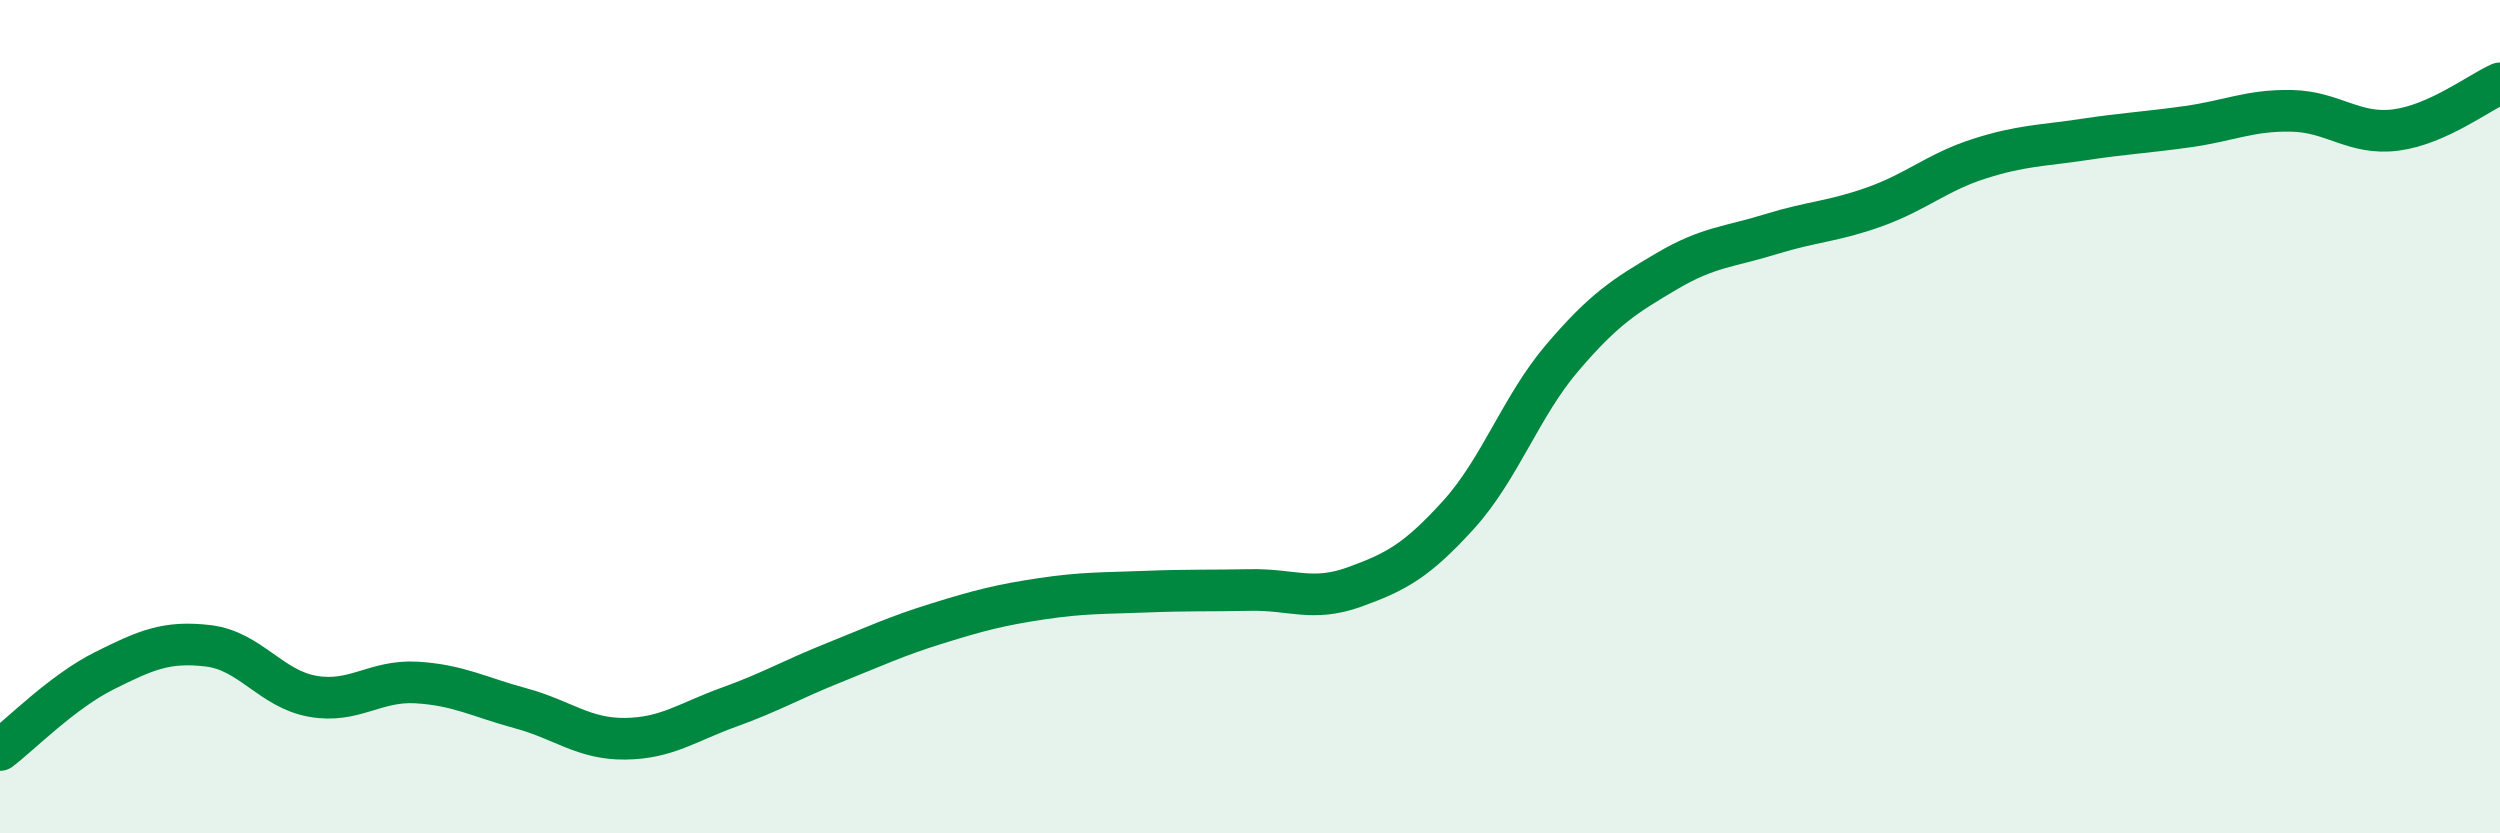 
    <svg width="60" height="20" viewBox="0 0 60 20" xmlns="http://www.w3.org/2000/svg">
      <path
        d="M 0,18 C 0.5,17.62 1.5,16.6 2.5,16.1 C 3.5,15.6 4,15.38 5,15.5 C 6,15.62 6.5,16.53 7.5,16.71 C 8.5,16.89 9,16.32 10,16.38 C 11,16.44 11.5,16.73 12.5,17 C 13.5,17.27 14,17.74 15,17.73 C 16,17.72 16.5,17.33 17.5,16.97 C 18.5,16.61 19,16.31 20,15.91 C 21,15.51 21.5,15.27 22.5,14.96 C 23.5,14.65 24,14.52 25,14.37 C 26,14.22 26.5,14.24 27.5,14.2 C 28.5,14.16 29,14.18 30,14.16 C 31,14.14 31.5,14.45 32.5,14.09 C 33.5,13.73 34,13.46 35,12.36 C 36,11.26 36.5,9.75 37.5,8.58 C 38.5,7.41 39,7.1 40,6.51 C 41,5.92 41.5,5.93 42.5,5.62 C 43.5,5.31 44,5.32 45,4.96 C 46,4.6 46.5,4.13 47.5,3.81 C 48.5,3.49 49,3.5 50,3.35 C 51,3.2 51.5,3.18 52.5,3.04 C 53.5,2.9 54,2.64 55,2.66 C 56,2.68 56.5,3.25 57.5,3.12 C 58.5,2.99 59.5,2.22 60,2L60 20L0 20Z"
        fill="#008740"
        opacity="0.1"
        stroke-linecap="round"
        stroke-linejoin="round"
      />
      <path
        d="M 0,18 C 0.5,17.62 1.5,16.6 2.5,16.1 C 3.5,15.6 4,15.38 5,15.5 C 6,15.62 6.5,16.53 7.5,16.71 C 8.5,16.89 9,16.32 10,16.38 C 11,16.44 11.5,16.73 12.5,17 C 13.5,17.27 14,17.74 15,17.73 C 16,17.72 16.5,17.33 17.5,16.97 C 18.5,16.61 19,16.31 20,15.91 C 21,15.51 21.5,15.27 22.5,14.96 C 23.5,14.65 24,14.52 25,14.37 C 26,14.22 26.5,14.24 27.5,14.2 C 28.5,14.16 29,14.18 30,14.16 C 31,14.14 31.5,14.45 32.5,14.09 C 33.5,13.73 34,13.46 35,12.36 C 36,11.26 36.5,9.75 37.5,8.58 C 38.5,7.41 39,7.1 40,6.51 C 41,5.92 41.5,5.93 42.5,5.62 C 43.5,5.31 44,5.32 45,4.96 C 46,4.6 46.5,4.13 47.5,3.81 C 48.5,3.49 49,3.5 50,3.35 C 51,3.2 51.5,3.18 52.5,3.04 C 53.5,2.9 54,2.64 55,2.66 C 56,2.68 56.5,3.25 57.5,3.12 C 58.5,2.99 59.5,2.22 60,2"
        stroke="#008740"
        stroke-width="1"
        fill="none"
        stroke-linecap="round"
        stroke-linejoin="round"
      />
    </svg>
  